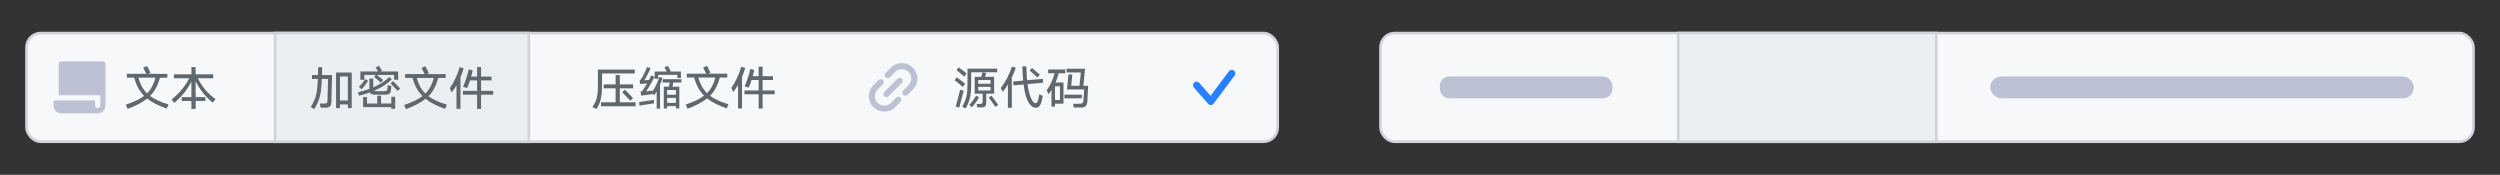 <?xml version="1.0" encoding="UTF-8"?>
<svg id="_图层_1" data-name="图层 1" xmlns="http://www.w3.org/2000/svg" viewBox="0 0 701.28 49.04">
  <rect x="0" y="0" width="701.28" height="49.04" fill="#333333" stroke="none"/>
  <defs>
    <style>
      .cls-1 {
        fill: #bcc2d3;
      }

      .cls-2 {
        fill: #2680ff;
      }

      .cls-3 {
        fill: #5f676f;
      }

      .cls-4 {
        fill: #ebeff2;
      }

      .cls-4, .cls-5 {
        stroke: #d1d3db;
        stroke-miterlimit: 10;
        stroke-width: .75px;
      }

      .cls-5 {
        fill: #f6f8fa;
      }
    </style>
  </defs>
  <rect class="cls-5" x="7.44" y="9.27" width="350.97" height="30.49" rx="4" ry="4"/>
  <rect class="cls-5" x="387.25" y="9.27" width="306.59" height="30.49" rx="4" ry="4"/>
  <rect class="cls-4" x="470.75" y="9.27" width="72.4" height="30.49"/>
  <rect class="cls-4" x="77.15" y="9.27" width="71.19" height="30.49"/>
  <path class="cls-1" d="M15.02,28.18h11.66c0,.46,0,.91,0,1.36,0,.44,.25,.74,.61,.79,.44,.07,.83-.21,.84-.68,.03-.97,0-1.93,0-2.93h-11.65c0-.14-.02-.25-.02-.36,0-2.73,0-5.47,0-8.2,0-.67,.26-.94,.92-.94,3.76,0,7.52,0,11.28,0,.66,0,.92,.27,.92,.94,0,3.77,0,7.54,0,11.31,0,1.41-.92,2.34-2.33,2.34-3.32,0-6.63,0-9.95,0-1.38,0-2.29-.92-2.3-2.29,0-.44,0-.88,0-1.35Z"/>
  <rect class="cls-1" x="403.9" y="21.45" width="48.4" height="6.14" rx="2.62" ry="2.62"/>
  <rect class="cls-1" x="558.3" y="21.45" width="118.81" height="6.14" rx="3.07" ry="3.07"/>
  <g>
    <path class="cls-3" d="M46.78,30.47c-2.37-.84-4.21-1.78-5.5-2.82-1.3,1.05-3.13,2.02-5.47,2.89l-.53-1.16c2.27-.77,3.99-1.6,5.15-2.49-.65-.66-1.2-1.4-1.66-2.23-.45-.83-.84-1.79-1.15-2.87h-2.04v-1.08h5.46l-.87-1.73,1.08-.46c.25,.46,.57,1.09,.98,1.9l-.67,.3h5.38v1.08h-2.09c-.29,1.09-.65,2.05-1.1,2.88-.44,.83-.99,1.58-1.65,2.24,1.22,.92,2.94,1.71,5.16,2.37l-.48,1.19Zm-5.54-4.3c.58-.56,1.05-1.2,1.43-1.91,.38-.71,.69-1.53,.94-2.47h-4.79c.5,1.83,1.3,3.29,2.42,4.38Z"/>
    <path class="cls-3" d="M53.69,30.53v-2.22h-2.72v-1.07h2.72v-4.37c-.52,1.06-1.16,2.07-1.91,3.02-.75,.95-1.71,1.95-2.87,3l-.79-.96c1.14-.93,2.11-1.88,2.9-2.84,.79-.96,1.48-2,2.07-3.13h-4.3v-1.1h4.91v-2.05h1.17v2.05h4.94v1.1h-4.34c.66,1.24,1.39,2.34,2.19,3.3s1.73,1.8,2.81,2.53l-.83,1c-2.02-1.67-3.61-3.67-4.76-6v4.45h2.74v1.07h-2.74v2.22h-1.17Z"/>
  </g>
  <g>
    <path class="cls-3" d="M90.35,18.84c0,.1,0,.27,0,.51,0,.24,0,.53-.02,.87,0,.34-.01,.62-.02,.83h2.83c-.1,4.64-.16,7.12-.18,7.45-.01,.66-.15,1.11-.42,1.35-.27,.24-.76,.36-1.47,.36h-1.12l-.23-1.16h1.09c.17,0,.31,0,.42-.01,.11,0,.2-.03,.29-.07,.08-.04,.14-.07,.18-.11,.04-.04,.07-.11,.1-.2,.03-.1,.04-.19,.05-.27,0-.09,.01-.22,.02-.39,0-.08,.06-2.03,.15-5.85h-1.75c-.05,1.44-.14,2.61-.27,3.51-.13,.9-.33,1.72-.61,2.48s-.69,1.59-1.23,2.48l-1-.57c.74-1.21,1.24-2.34,1.5-3.38,.26-1.04,.43-2.55,.5-4.52h-1.64v-1.09h1.68c.03-.83,.04-1.57,.04-2.21h1.1Zm3.92,11.48v-9.97h4.39v9.97h-1.08v-1.03h-2.22v1.03h-1.09Zm1.09-8.88v6.77h2.22v-6.77h-2.22Z"/>
    <path class="cls-3" d="M109.9,22.29c-1.38,1.29-3.04,2.35-4.98,3.16,.11,.09,.33,.13,.65,.13h2.09c.41,0,.68-.06,.81-.18,.13-.12,.21-.36,.23-.73l.05-.79,1.02,.25s-.02,.21-.04,.49c-.02,.28-.04,.48-.05,.6-.04,.52-.18,.87-.41,1.06-.24,.19-.65,.28-1.25,.28h-2.82c-.41,0-.72-.05-.95-.14-.22-.1-.39-.26-.49-.5-.79,.29-1.79,.6-3.02,.93l-.37-.92c1.15-.29,2.23-.62,3.25-.99v-2.89h1.07v2.47c.93-.39,1.75-.83,2.48-1.3s1.41-1.02,2.06-1.64l.67,.71Zm-6.65,.39c-.19,.34-.47,.74-.82,1.19-.35,.46-.69,.85-1,1.17l-.76-.7c.34-.32,.67-.68,1-1.08,.33-.4,.58-.77,.77-1.11l.81,.53Zm-2.16-.3v-2.34h4.96l-.67-1.09,.9-.53c.05,.08,.19,.3,.42,.66,.22,.36,.37,.6,.45,.71l-.43,.25h4.96v2.33h-1.12v-1.35h-4.85c.66,.52,1.24,1,1.75,1.43l-.65,.74c-.49-.47-1.11-1-1.86-1.61l.46-.56h-3.21v1.36h-1.12Zm8.67,8.14v-.47h-7.9v-2.82h1.08v1.82h2.88v-2.2h1.07v2.2h2.88v-1.9h1.08v3.37h-1.08Zm1.78-5.03c-.83-.92-1.49-1.62-1.97-2.09l.67-.65c.93,.93,1.6,1.62,2.02,2.07l-.72,.67Z"/>
    <path class="cls-3" d="M124.86,30.54c-2.37-.84-4.21-1.78-5.5-2.82-1.3,1.05-3.13,2.02-5.47,2.89l-.53-1.16c2.27-.77,3.99-1.6,5.15-2.49-.65-.66-1.2-1.4-1.66-2.23-.45-.83-.84-1.79-1.15-2.87h-2.04v-1.08h5.46l-.87-1.73,1.08-.46c.25,.46,.57,1.09,.98,1.9l-.67,.3h5.38v1.08h-2.09c-.29,1.09-.65,2.05-1.09,2.88-.44,.83-.99,1.58-1.65,2.24,1.22,.92,2.94,1.71,5.16,2.37l-.48,1.19Zm-5.54-4.3c.58-.56,1.05-1.2,1.43-1.91,.38-.71,.69-1.53,.94-2.47h-4.79c.5,1.83,1.3,3.29,2.42,4.38Z"/>
    <path class="cls-3" d="M130.07,19.16c-.22,.76-.52,1.61-.9,2.55v8.83h-1.12v-6.59c-.41,.7-.87,1.36-1.37,1.98l-.51-1.17c.52-.71,1.04-1.63,1.56-2.74,.53-1.11,.93-2.17,1.21-3.18l1.12,.34Zm7.79,3.4h-2.92v2.93h3.39v1.07h-3.39v4h-1.11v-4h-3.97v-1.07h3.97v-2.93h-1.99c-.24,.75-.51,1.47-.81,2.15l-1.14-.38c.32-.7,.62-1.49,.91-2.36,.29-.87,.52-1.71,.71-2.52l1.09,.31c-.13,.59-.27,1.16-.43,1.73h1.66v-2.67h1.11v2.67h2.92v1.07Z"/>
  </g>
  <g>
    <path class="cls-3" d="M178.06,20.61h-9.18v2.37c0,1.1-.02,1.99-.06,2.67-.04,.68-.12,1.32-.24,1.9-.12,.59-.28,1.1-.47,1.54-.19,.44-.46,.93-.8,1.48l-1.12-.53c.35-.55,.61-1.01,.79-1.37,.18-.36,.33-.81,.45-1.34,.12-.53,.21-1.1,.24-1.73,.04-.62,.05-1.46,.05-2.51v-3.57h10.33v1.09Zm-.46,4.16h-3.74v3.92h4.43v1.12h-9.71v-1.12h4.11v-3.92h-3.36v-1.09h3.36v-2.64h1.17v2.64h3.74v1.09Zm-.81,3.5c-.22-.25-.57-.64-1.08-1.17-.5-.53-.89-.94-1.17-1.22l.76-.71c.27,.27,.67,.66,1.17,1.18,.51,.52,.88,.91,1.11,1.17l-.79,.74Z"/>
    <path class="cls-3" d="M183.48,28.99c-.22,.03-.91,.14-2.07,.32-1.16,.18-1.83,.3-2.03,.34l-.08-1.04c.21-.03,.89-.12,2.03-.3,1.15-.17,1.84-.28,2.09-.32l.05,1Zm2.37-7.18c-.21,.7-.44,1.36-.7,1.99v6.71h-.95v-4.84c-.21,.33-.44,.68-.7,1.04l-.5-.53v.22c-.12,.02-.4,.05-.82,.11-.43,.06-.83,.11-1.23,.17s-.75,.11-1.07,.17l-.21-1.09c.17-.05,.29-.1,.36-.15s.16-.13,.25-.24c.36-.5,.77-1.16,1.24-1.97-.86,.06-1.5,.11-1.92,.17l-.18-1.01c.25-.19,.39-.32,.43-.37,.22-.33,.5-.83,.83-1.49s.61-1.29,.83-1.89l.98,.3c-.23,.56-.52,1.19-.87,1.87s-.64,1.2-.87,1.54l1.3-.08c.12-.22,.34-.66,.66-1.3l.88,.42c-.3,.65-.7,1.39-1.19,2.22s-.88,1.45-1.18,1.86l1.76-.23v.29c.39-.53,.75-1.17,1.1-1.9s.63-1.47,.85-2.19l.91,.23Zm-2.21,.3v-2.05h3.38c-.19-.4-.4-.81-.63-1.25l1-.3c.11,.21,.38,.72,.79,1.55h2.82v1.82h-.99v-.87h-5.38v1.1h-.98Zm2.56,8.32v-6.11h1.43l.25-1.17h-2.01v-.93h5.27v.93h-2.29c-.03,.18-.11,.57-.23,1.17h1.94v6.1h-.96v-.65h-2.46v.67h-.94Zm.94-5.19v1.33h2.46v-1.33h-2.46Zm0,2.23v1.38h2.46v-1.38h-2.46Z"/>
    <path class="cls-3" d="M203.85,30.42c-2.37-.84-4.21-1.78-5.5-2.82-1.3,1.05-3.13,2.02-5.47,2.89l-.53-1.16c2.27-.77,3.99-1.6,5.15-2.49-.65-.66-1.2-1.4-1.66-2.23-.45-.83-.84-1.79-1.15-2.87h-2.04v-1.08h5.46l-.87-1.73,1.08-.46c.25,.46,.57,1.09,.98,1.9l-.67,.3h5.38v1.08h-2.09c-.29,1.09-.65,2.05-1.1,2.88-.44,.83-.99,1.58-1.65,2.24,1.22,.92,2.94,1.71,5.16,2.37l-.48,1.19Zm-5.54-4.3c.58-.56,1.05-1.2,1.43-1.91,.38-.71,.69-1.53,.94-2.47h-4.79c.5,1.83,1.3,3.29,2.42,4.38Z"/>
    <path class="cls-3" d="M209.05,19.05c-.22,.76-.52,1.61-.9,2.55v8.83h-1.12v-6.59c-.41,.7-.87,1.36-1.36,1.98l-.51-1.17c.52-.71,1.04-1.63,1.56-2.74,.52-1.11,.93-2.17,1.21-3.18l1.12,.34Zm7.79,3.4h-2.92v2.93h3.39v1.07h-3.39v4h-1.11v-4h-3.97v-1.07h3.97v-2.93h-1.99c-.24,.75-.51,1.47-.81,2.15l-1.14-.38c.32-.7,.62-1.49,.9-2.36,.29-.87,.52-1.71,.71-2.52l1.09,.31c-.13,.59-.27,1.16-.43,1.73h1.66v-2.67h1.11v2.67h2.92v1.07Z"/>
  </g>
  <g>
    <path class="cls-3" d="M270.07,24.39c-.71-.64-1.47-1.27-2.27-1.89l.58-.81c.68,.49,1.47,1.1,2.37,1.82l-.68,.87Zm.26,1.03l-1.24,4.75-1-.27c.14-.47,.36-1.31,.68-2.51,.32-1.21,.5-1.95,.56-2.22l1.01,.25Zm.16-3.93c-.33-.31-1.06-.91-2.17-1.82l.6-.78c.38,.28,1.12,.86,2.22,1.71l-.65,.88Zm9.23-1.21h-7.29v3.22c0,1.57-.11,2.84-.32,3.81s-.62,2-1.21,3.09l-.98-.45c.58-1.08,.98-2.06,1.18-2.93,.2-.88,.3-2.04,.3-3.48v-4.28h8.33v1.02Zm-5.07,7.02c-.65,1.1-1.31,2.01-1.99,2.75l-.77-.58c.81-.91,1.45-1.79,1.92-2.64l.83,.47Zm1.99-6.84c-.05,.19-.16,.55-.33,1.09h2.56v4.72h-2.22v2.43c0,.55-.1,.92-.3,1.13s-.57,.3-1.12,.3h-1.09l-.18-.97h.92c.32,0,.53-.05,.62-.16,.09-.11,.14-.34,.14-.68v-2.04h-2.23v-4.72h1.82c.16-.46,.28-.87,.36-1.25l1.07,.16Zm-2.24,1.99v1.03h3.46v-1.03h-3.46Zm0,2.93h3.46v-1.02h-3.46v1.02Zm4.82,4.6c-.24-.37-.56-.83-.94-1.37-.39-.54-.7-.96-.94-1.25l.77-.51c.25,.31,.58,.73,.97,1.27,.4,.54,.71,.98,.95,1.32l-.81,.55Z"/>
    <path class="cls-3" d="M282.73,30.24v-6.53c-.49,.78-.98,1.47-1.48,2.08l-.52-1.14c.6-.71,1.18-1.6,1.75-2.68s1.02-2.17,1.38-3.27l1.09,.31c-.33,.96-.71,1.86-1.12,2.7v8.53h-1.1Zm9.87-7.03l-4.37,.39c.15,1.15,.35,2.12,.59,2.92,.25,.8,.52,1.39,.8,1.78,.19,.25,.35,.42,.48,.51,.13,.09,.28,.14,.43,.14s.28-.07,.38-.21c.1-.14,.2-.39,.29-.75,.14-.53,.26-1.04,.36-1.53l.95,.44c-.12,.69-.26,1.29-.41,1.81-.3,1.02-.82,1.52-1.56,1.52-.33,0-.64-.1-.93-.29-.29-.19-.6-.52-.93-.97-.73-1.05-1.25-2.81-1.55-5.27l-2.84,.25-.1-1.09,2.82-.25c-.06-.75-.1-1.24-.11-1.47,0-.1-.02-.32-.04-.68-.02-.36-.04-.7-.05-1.03s-.03-.6-.04-.8h1.13l.11,2.54c.03,.58,.06,1.02,.09,1.33l4.42-.39,.08,1.09Zm-1.59-1.47c-.6-.59-1.32-1.23-2.15-1.94l.62-.73c1.03,.85,1.76,1.47,2.21,1.87l-.69,.79Z"/>
    <path class="cls-3" d="M294.95,29.9v-4.65c-.2,.31-.49,.72-.86,1.21l-.46-1.17c.47-.61,.89-1.33,1.28-2.18,.39-.85,.69-1.7,.92-2.55h-1.8v-1.07h4.78v1.07h-1.84c-.23,.9-.52,1.76-.89,2.58h2.24v5.95h-2.39v.81h-.98Zm.98-5.69v3.85h1.4v-3.85h-1.4Zm7.54,3.38h-4.89v-1.04h4.89v1.04Zm-2.43,1.52h1.56c.52,0,.87-.07,1.04-.22,.18-.15,.27-.44,.28-.87,.01-.16,.05-.65,.1-1.48,.06-.82,.09-1.31,.09-1.45h-4.8l.41-4.23,1.07,.06-.3,3.15h2.32l.38-3.75h-4.02v-1.04h5.21l-.47,4.79h1.33c-.1,2.31-.17,3.71-.21,4.2-.03,.39-.07,.71-.15,.95s-.19,.43-.36,.57c-.17,.14-.37,.24-.62,.29s-.57,.08-.98,.08h-1.72l-.18-1.04Z"/>
  </g>
  <path class="cls-2" d="M339.65,29.46c-.29,0-.56-.12-.75-.34l-4-4.56c-.36-.42-.32-1.05,.09-1.41,.42-.36,1.05-.32,1.41,.09l3.18,3.63,5.15-6.89c.33-.44,.96-.53,1.4-.2,.44,.33,.53,.96,.2,1.4l-5.89,7.88c-.18,.24-.46,.39-.76,.4-.01,0-.03,0-.04,0Z"/>
  <g>
    <path class="cls-1" d="M243.72,26.75c.02-.14,.03-.29,.05-.43,.13-.82,.46-1.55,1.01-2.17,.35-.39,.73-.75,1.1-1.12,.19-.19,.38-.39,.58-.58,.25-.24,.55-.32,.88-.21,.33,.11,.52,.35,.57,.7,.04,.28-.05,.52-.25,.72-.48,.48-.96,.97-1.45,1.45-.44,.44-.71,.97-.78,1.58-.16,1.38,.75,2.59,2.03,2.87,.95,.21,1.78-.04,2.47-.72,.49-.48,.97-.97,1.46-1.46,.32-.32,.81-.35,1.15-.07,.39,.32,.42,.9,.06,1.26-.38,.38-.76,.77-1.15,1.15-.26,.26-.51,.52-.81,.74-.61,.45-1.28,.73-2.03,.82-2.2,.28-4.25-1.12-4.78-3.27-.06-.24-.08-.48-.11-.73,0-.02,0-.04-.01-.06,0-.16,0-.32,0-.48Z"/>
    <path class="cls-1" d="M253.22,17.71c.14,.02,.29,.03,.43,.05,1.02,.16,1.87,.62,2.57,1.39,.59,.65,.96,1.42,1.07,2.29,.18,1.41-.22,2.64-1.21,3.66-.49,.51-1,1-1.5,1.5-.25,.24-.55,.32-.88,.2-.33-.11-.52-.35-.57-.7-.04-.28,.05-.52,.25-.72,.48-.48,.97-.97,1.45-1.45,.39-.39,.63-.85,.74-1.38,.28-1.37-.62-2.77-2-3.07-.94-.2-1.77,.04-2.47,.71-.5,.48-.98,.98-1.47,1.47-.39,.39-1.03,.31-1.32-.15-.2-.32-.18-.75,.09-1.02,.57-.58,1.13-1.16,1.72-1.71,.62-.57,1.36-.9,2.2-1.03,.14-.02,.29-.03,.43-.05,.16,0,.31,0,.47,0Z"/>
    <path class="cls-1" d="M252.31,21.8c.44,0,.75,.2,.88,.52,.13,.32,.06,.68-.19,.93-.61,.61-1.22,1.22-1.82,1.82-.64,.64-1.28,1.28-1.92,1.92-.28,.28-.7,.33-1.03,.13-.48-.28-.56-.94-.17-1.33,.42-.42,.84-.84,1.26-1.26,.82-.82,1.65-1.65,2.47-2.47,.17-.17,.38-.26,.52-.26Z"/>
  </g>
</svg>